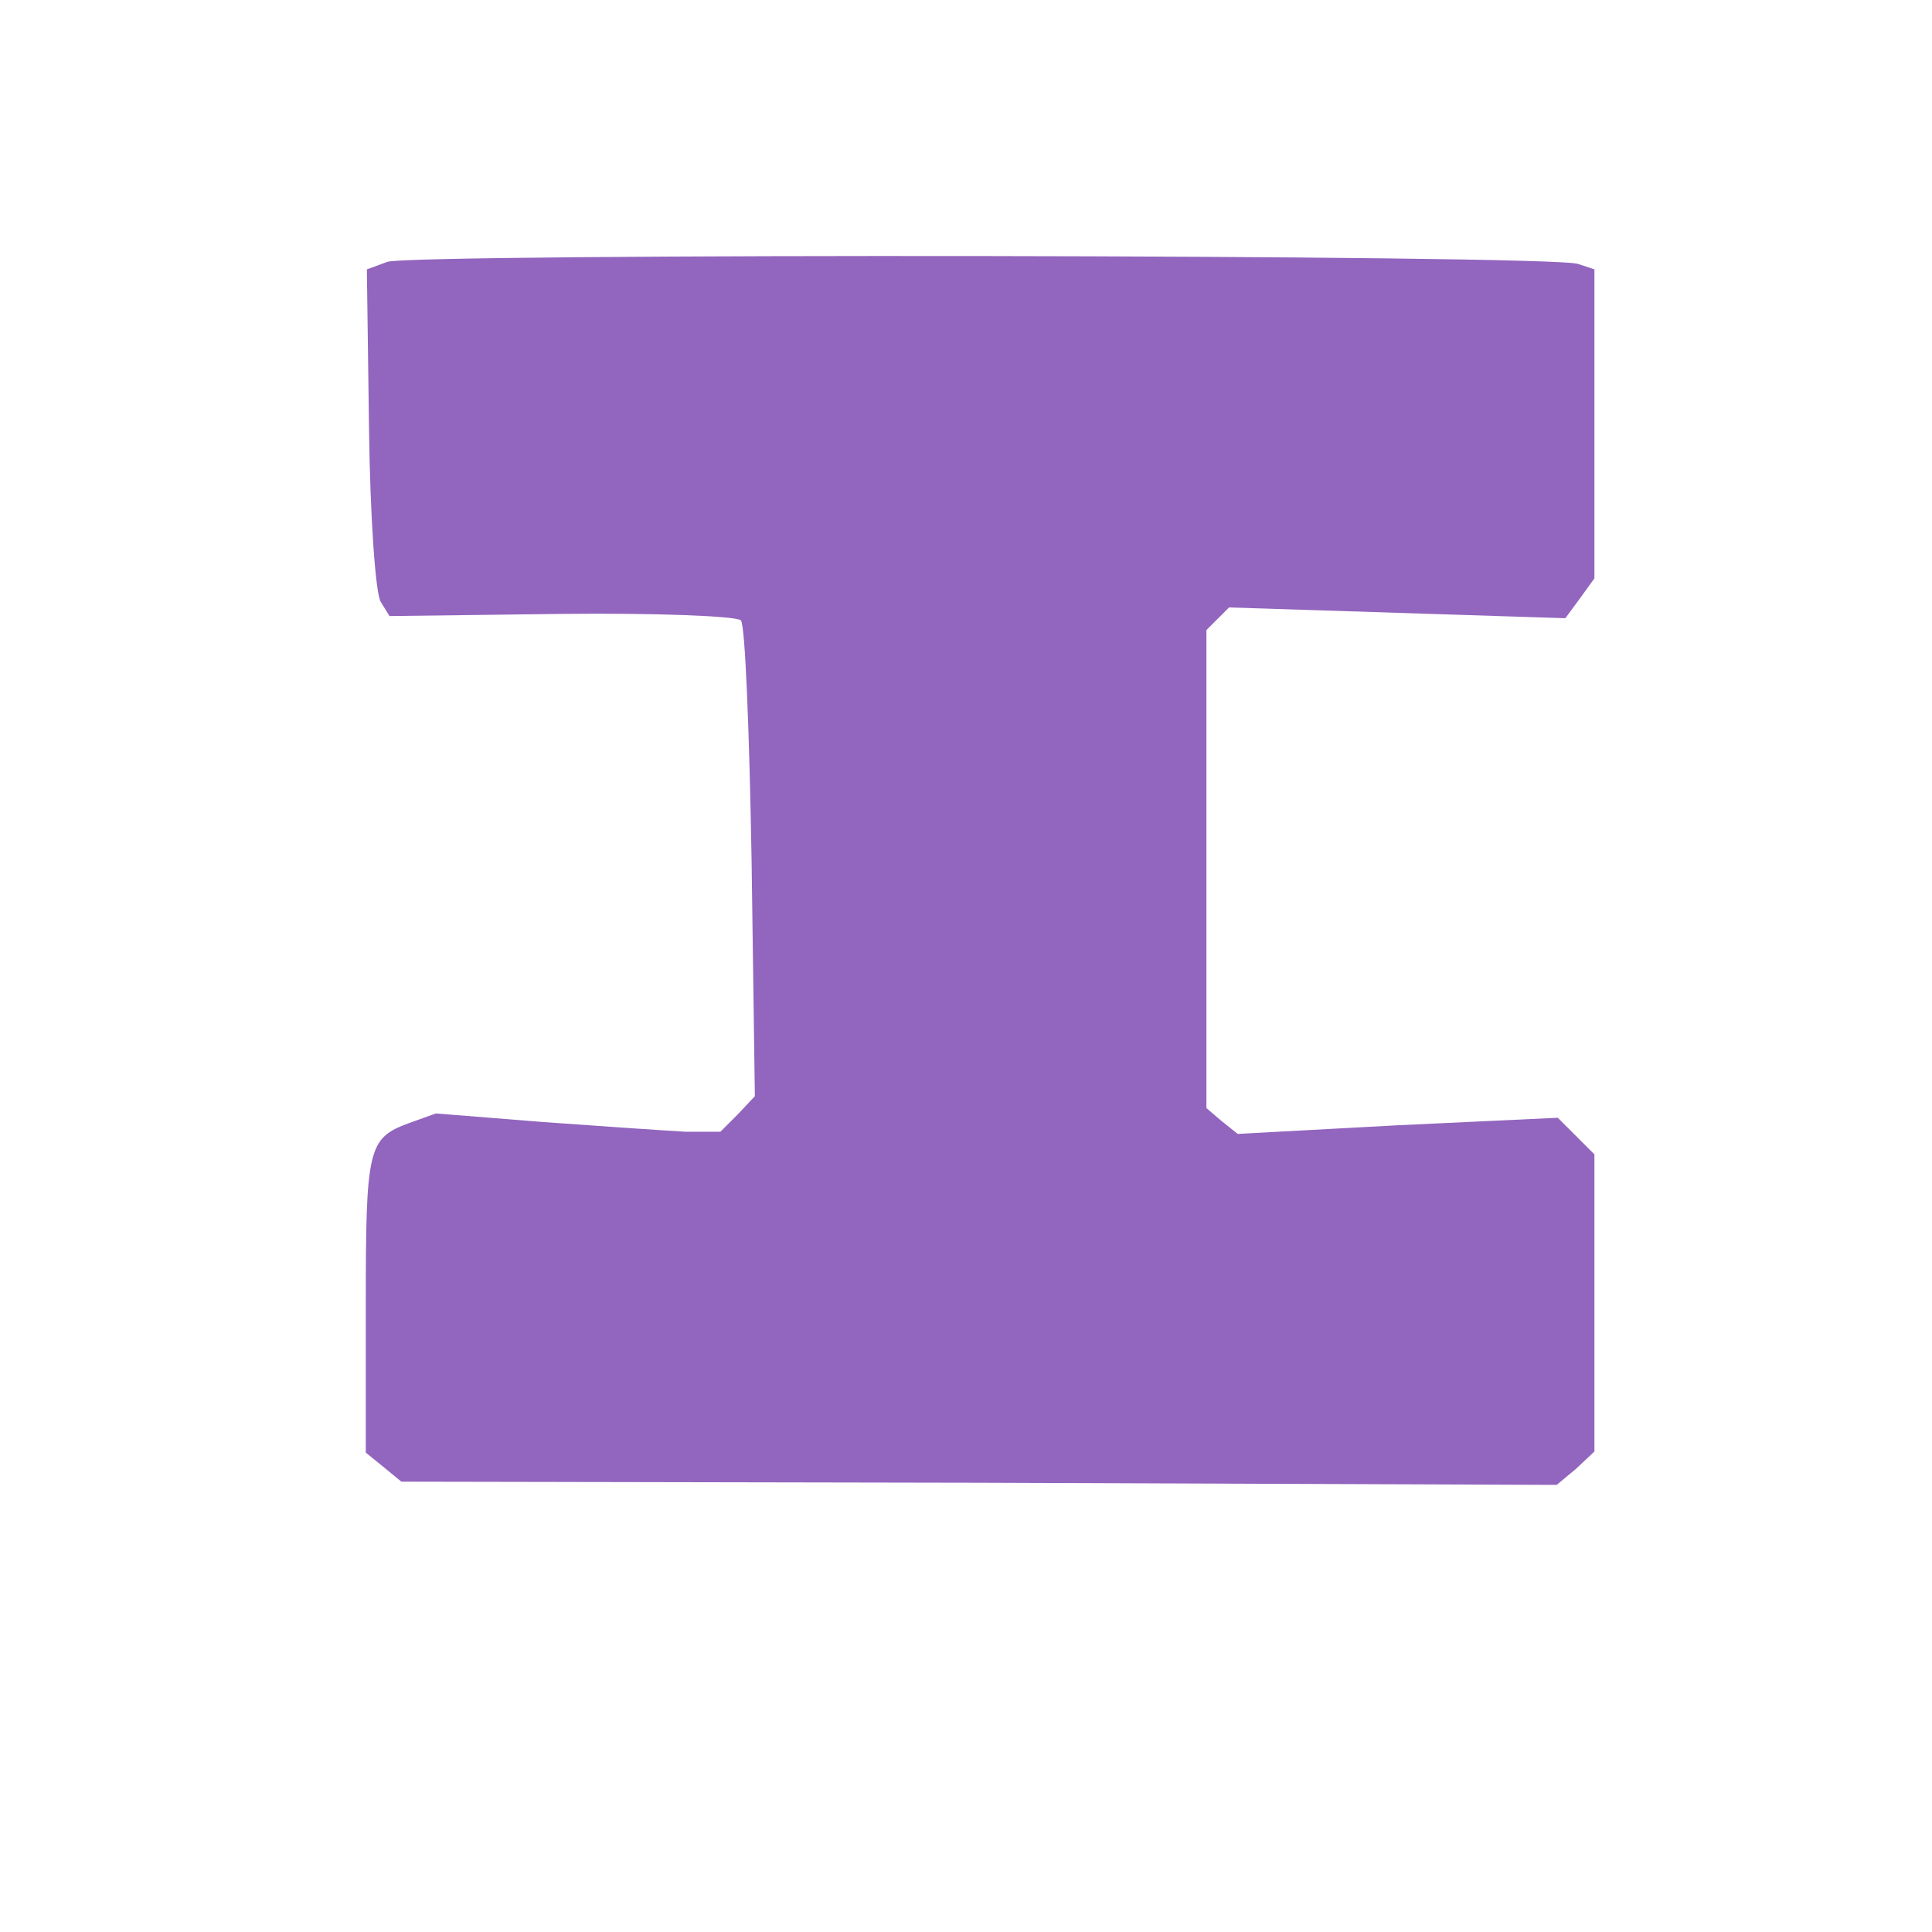 <?xml version="1.0" encoding="utf-8"?>
<svg xmlns="http://www.w3.org/2000/svg" viewBox="0 0 500 500">
  <g transform="matrix(1.468, 0, 0, 1.498, -192.001, -83.485)" style="">
    <g transform="matrix(0.19, 0, 0, -0.186, -850.139, 1874.003)" fill="#9265be" stroke="none" style="">
      <path d="M 5522.19 9532.44 L 5503.19 9525.44 L 5505.19 9377.44 C 5506.19 9296.44 5511.19 9223.44 5516.19 9216.44 L 5524.19 9203.44 L 5683.19 9205.44 C 5771.19 9206.44 5846.19 9203.44 5850.19 9199.44 C 5854.19 9196.44 5858.19 9094.44 5860.19 8974.44 L 5863.19 8757.44 L 5847.19 8740.44 L 5831.19 8724.44 L 5799.19 8724.44 C 5781.19 8725.44 5722.19 8729.44 5667.19 8733.44 L 5567.19 8741.44 L 5542.19 8732.44 C 5504.19 8718.44 5502.19 8709.44 5502.19 8563.44 L 5502.19 8426.44 L 5518.19 8413.44 L 5535.19 8399.44 L 6071.19 8398.44 L 6607.19 8396.44 L 6625.19 8411.44 L 6642.19 8427.44 L 6642.19 8565.44 L 6642.19 8703.44 L 6625.19 8720.44 L 6608.19 8737.44 L 6459.19 8730.44 L 6311.19 8722.44 L 6296.19 8734.44 L 6282.19 8746.44 L 6282.19 8968.44 L 6282.19 9190.44 L 6292.19 9200.44 L 6303.19 9211.44 L 6459.19 9206.44 L 6615.19 9201.44 L 6629.19 9220.44 L 6642.19 9238.44 L 6642.19 9381.44 L 6642.19 9525.44 L 6627.19 9530.44 C 6605.19 9539.44 5544.19 9540.44 5522.19 9532.44 Z"/>
    </g>
  </g>
</svg>